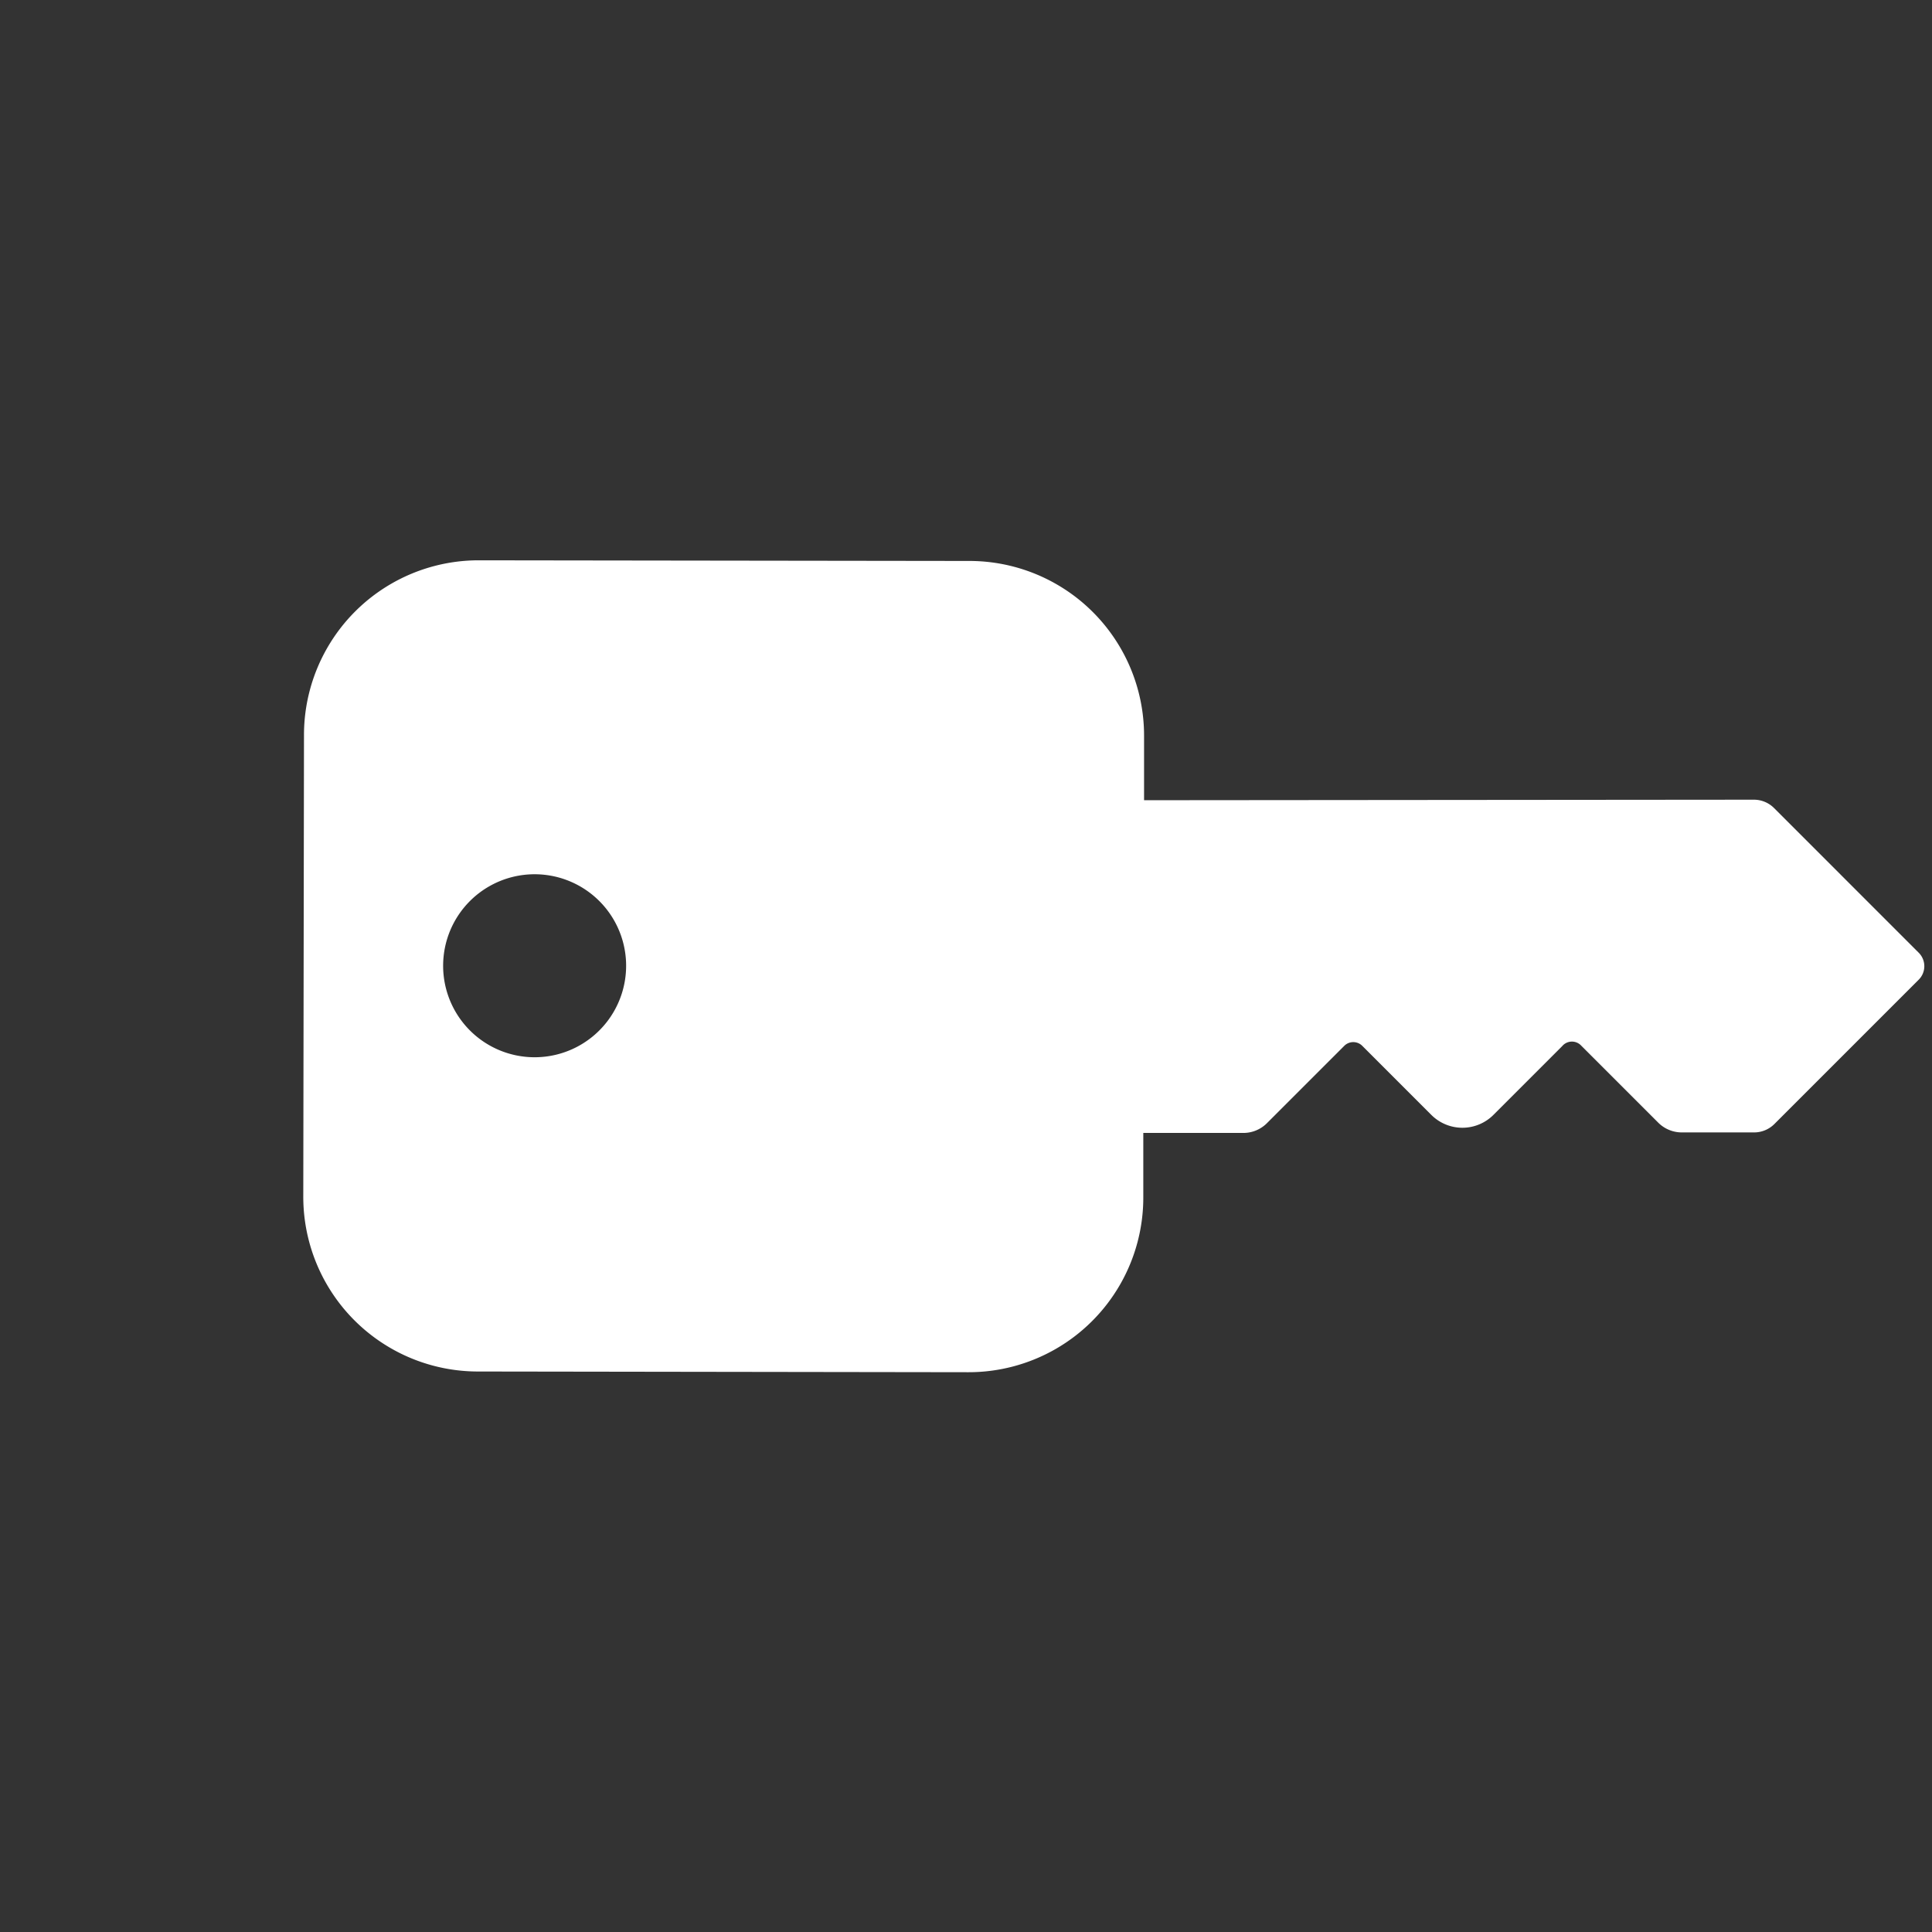 <svg xmlns="http://www.w3.org/2000/svg" width="23.227" height="23.227" viewBox="0 0 23.227 23.227"><rect x="0" y="0" width="23.227" height="23.227" fill="#333333" stroke="none"/><defs><style>.a{fill:#fff;}</style></defs><g transform="translate(-11.959 22.19) rotate(-45)"><path class="a" d="M16.553,8.49a2.1,2.1,0,0,1,0-2.974L20.481,1.6a2.1,2.1,0,0,1,2.974,0l4.162,4.173a2.1,2.1,0,0,1,0,2.974l-.547.547,5.189,5.18a.343.343,0,0,1,.1.24v2.462a.229.229,0,0,1-.229.229H29.676a.345.345,0,0,1-.243-.1l-.618-.618A.4.4,0,0,1,28.7,16.4V15.085a.153.153,0,0,0-.167-.146H27.365a.528.528,0,0,1-.528-.528V13.237a.153.153,0,0,0-.153-.153H25.37a.4.4,0,0,1-.286-.119l-.849-.849-.547.547a2.1,2.1,0,0,1-2.974,0ZM19.706,6.3a1.1,1.1,0,1,0-.324-.778,1.1,1.1,0,0,0,.324.778Z"/></g></svg>